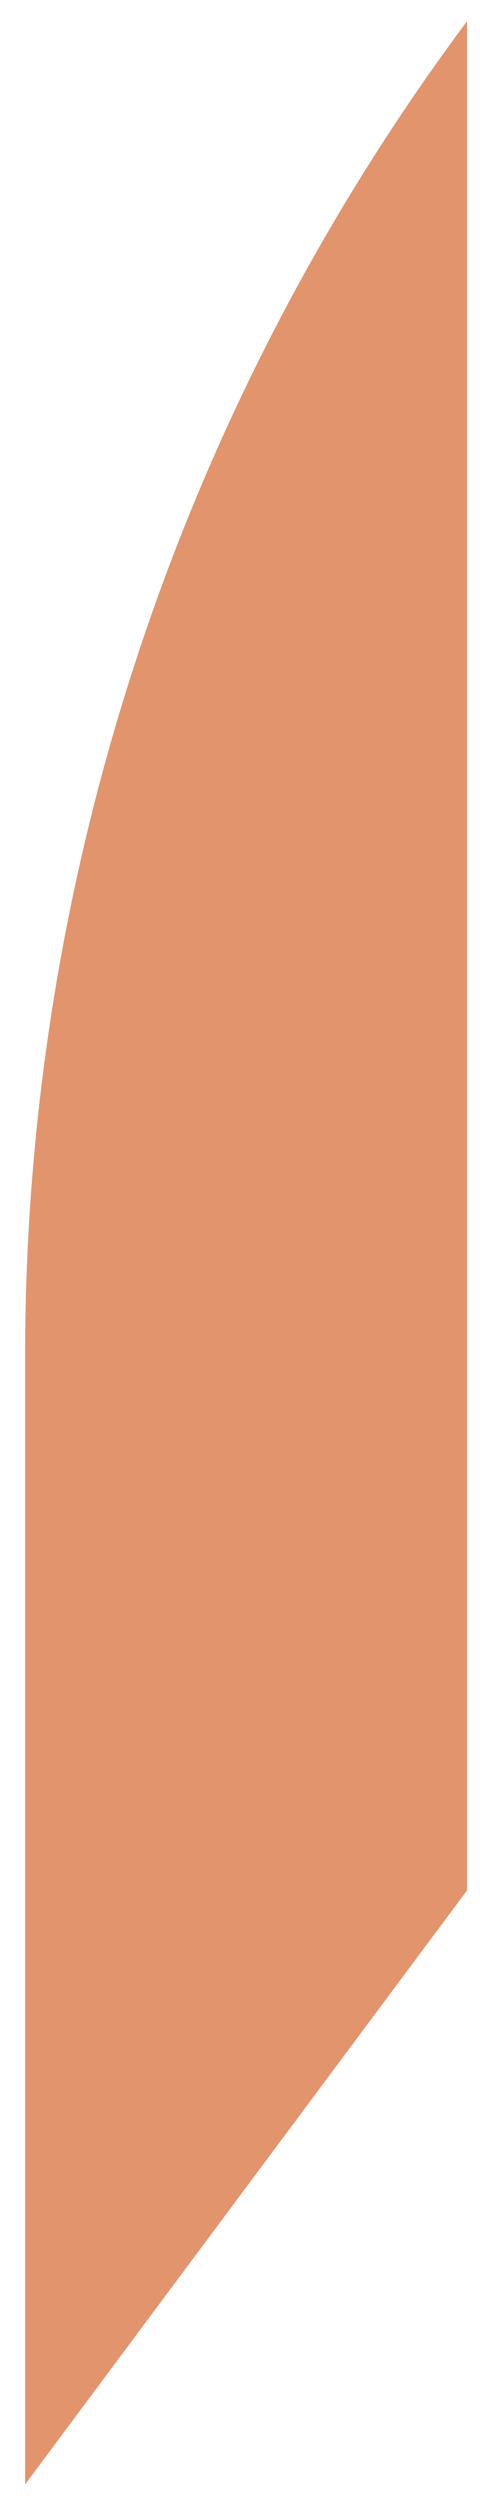 <?xml version="1.0" encoding="UTF-8"?> <svg xmlns="http://www.w3.org/2000/svg" width="10" height="52" viewBox="0 0 10 52" fill="none"><path fill-rule="evenodd" clip-rule="evenodd" d="M9.731 0.44C3.751 8.455 0.523 18.197 0.523 28.2V51.676L9.731 39.319V0.44Z" fill="#E2946D"></path></svg> 